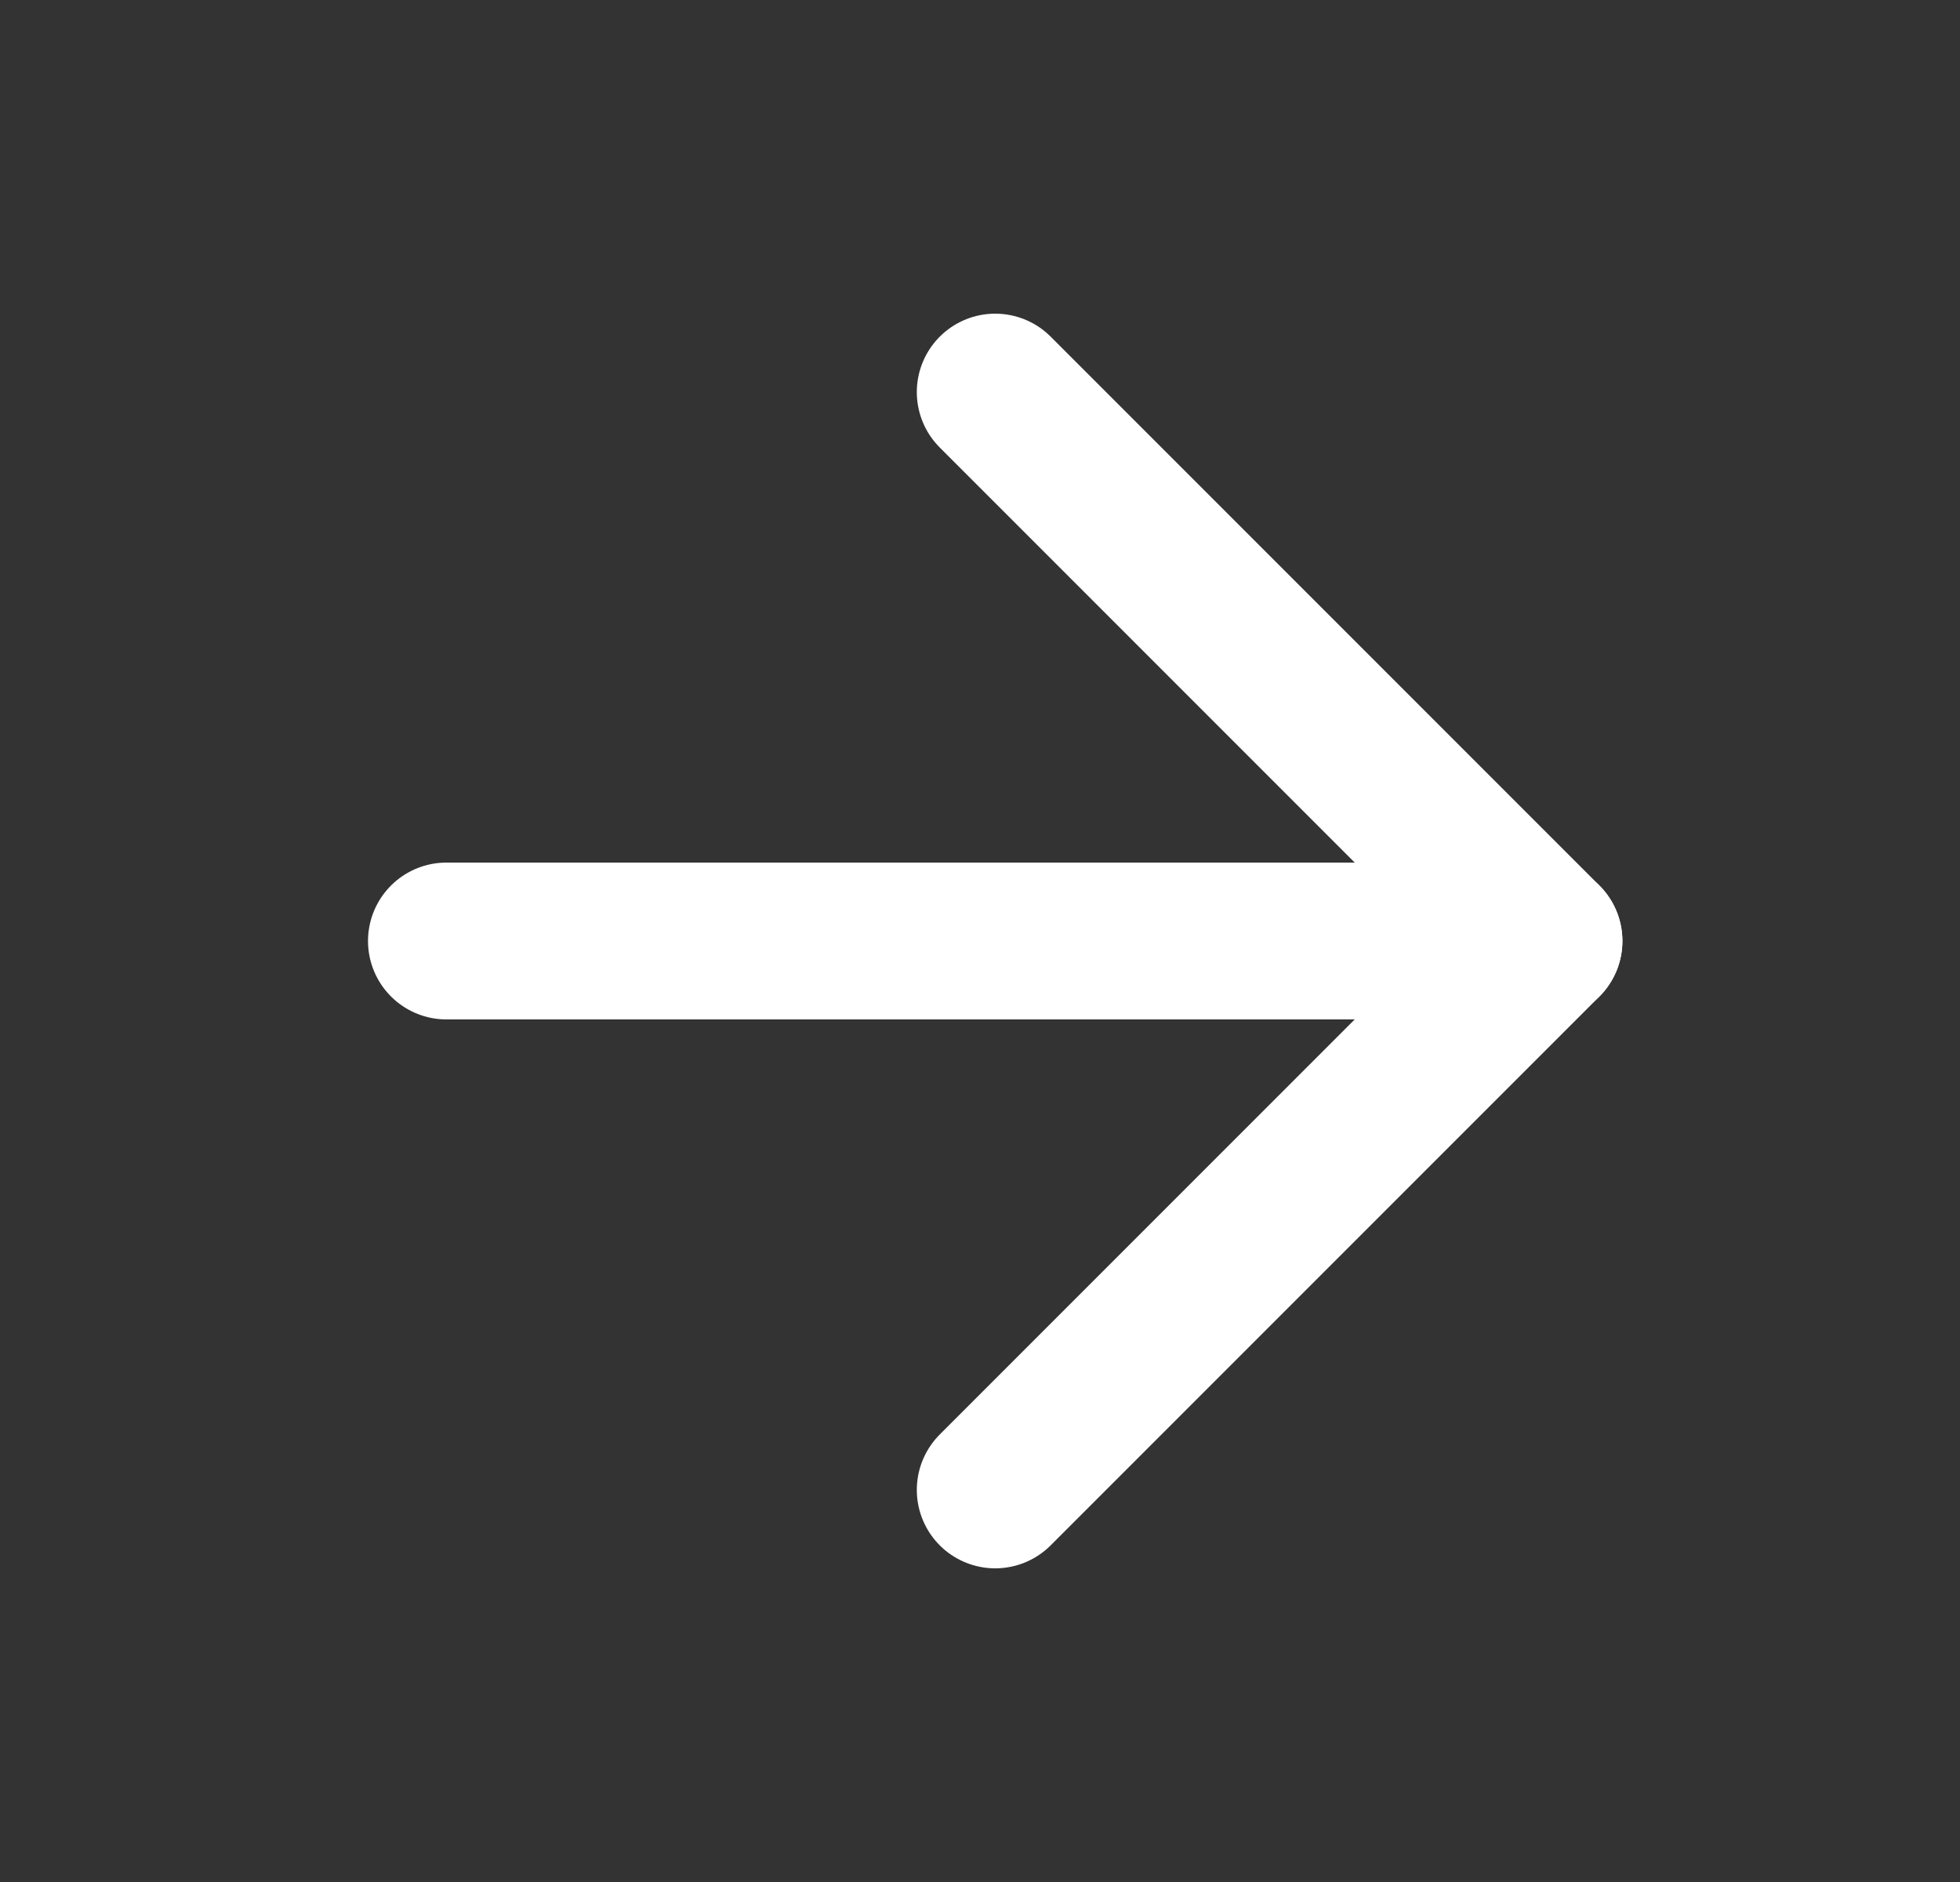 <svg width="25" height="24" viewBox="0 0 25 24" fill="none" xmlns="http://www.w3.org/2000/svg">
<rect x="0" y="0" width="25" height="24" fill="#333333" stroke="none"/>
<path d="M5.694 12H19.694" stroke="white" stroke-width="2" stroke-linecap="round" stroke-linejoin="round"/>
<path d="M12.694 5L19.694 12L12.694 19" stroke="white" stroke-width="2" stroke-linecap="round" stroke-linejoin="round"/>
</svg>
